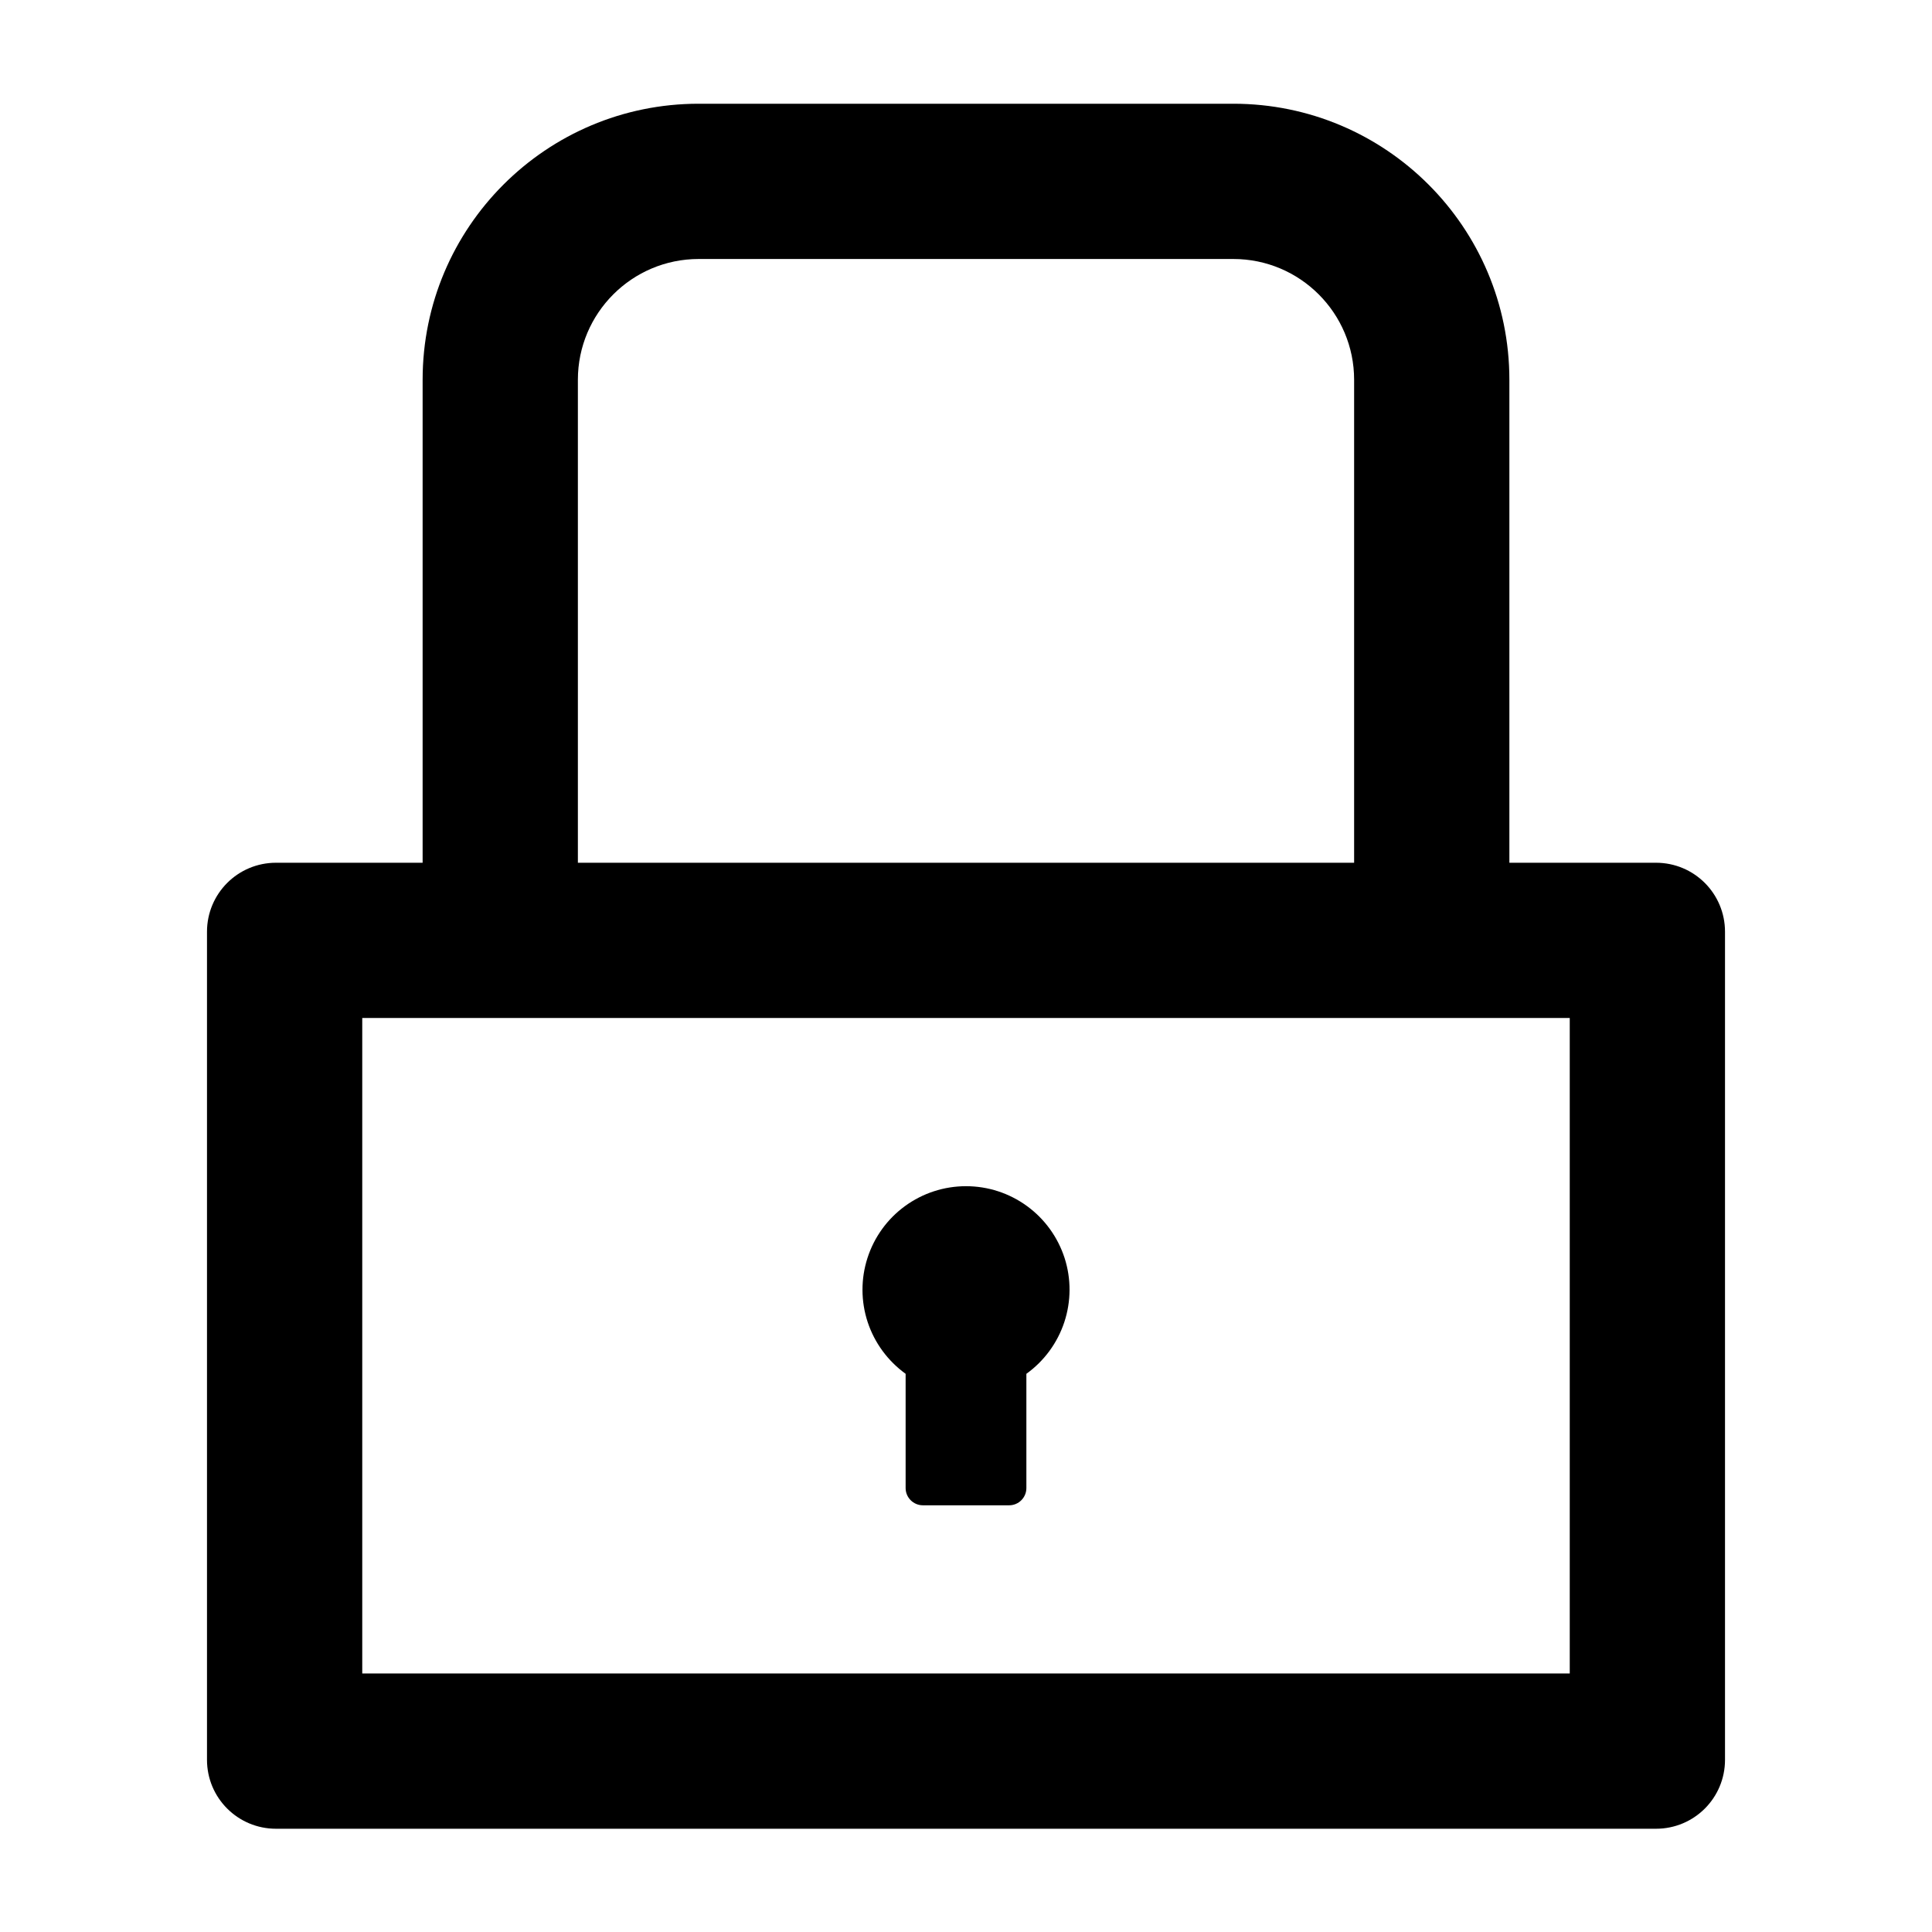 <svg width="36" height="36" viewBox="0 0 36 36" fill="none" xmlns="http://www.w3.org/2000/svg">
<path d="M30.857 16.076H28.125V7.076C28.125 4.236 25.823 1.933 22.982 1.933H13.018C10.178 1.933 7.875 4.236 7.875 7.076V16.076H5.143C4.432 16.076 3.857 16.651 3.857 17.362V32.791C3.857 33.502 4.432 34.076 5.143 34.076H30.857C31.569 34.076 32.143 33.502 32.143 32.791V17.362C32.143 16.651 31.569 16.076 30.857 16.076ZM10.768 7.076C10.768 5.835 11.777 4.826 13.018 4.826H22.982C24.224 4.826 25.232 5.835 25.232 7.076V16.076H10.768V7.076ZM29.25 31.183H6.75V18.969H29.25V31.183ZM16.875 25.599V27.728C16.875 27.905 17.02 28.049 17.197 28.049H18.804C18.981 28.049 19.125 27.905 19.125 27.728V25.599C19.457 25.36 19.704 25.023 19.832 24.636C19.96 24.248 19.962 23.829 19.837 23.441C19.711 23.052 19.466 22.713 19.136 22.473C18.806 22.232 18.409 22.103 18 22.103C17.592 22.103 17.194 22.232 16.864 22.473C16.534 22.713 16.289 23.052 16.164 23.441C16.039 23.829 16.04 24.248 16.168 24.636C16.296 25.023 16.544 25.36 16.875 25.599Z" fill="black"/>
</svg>
